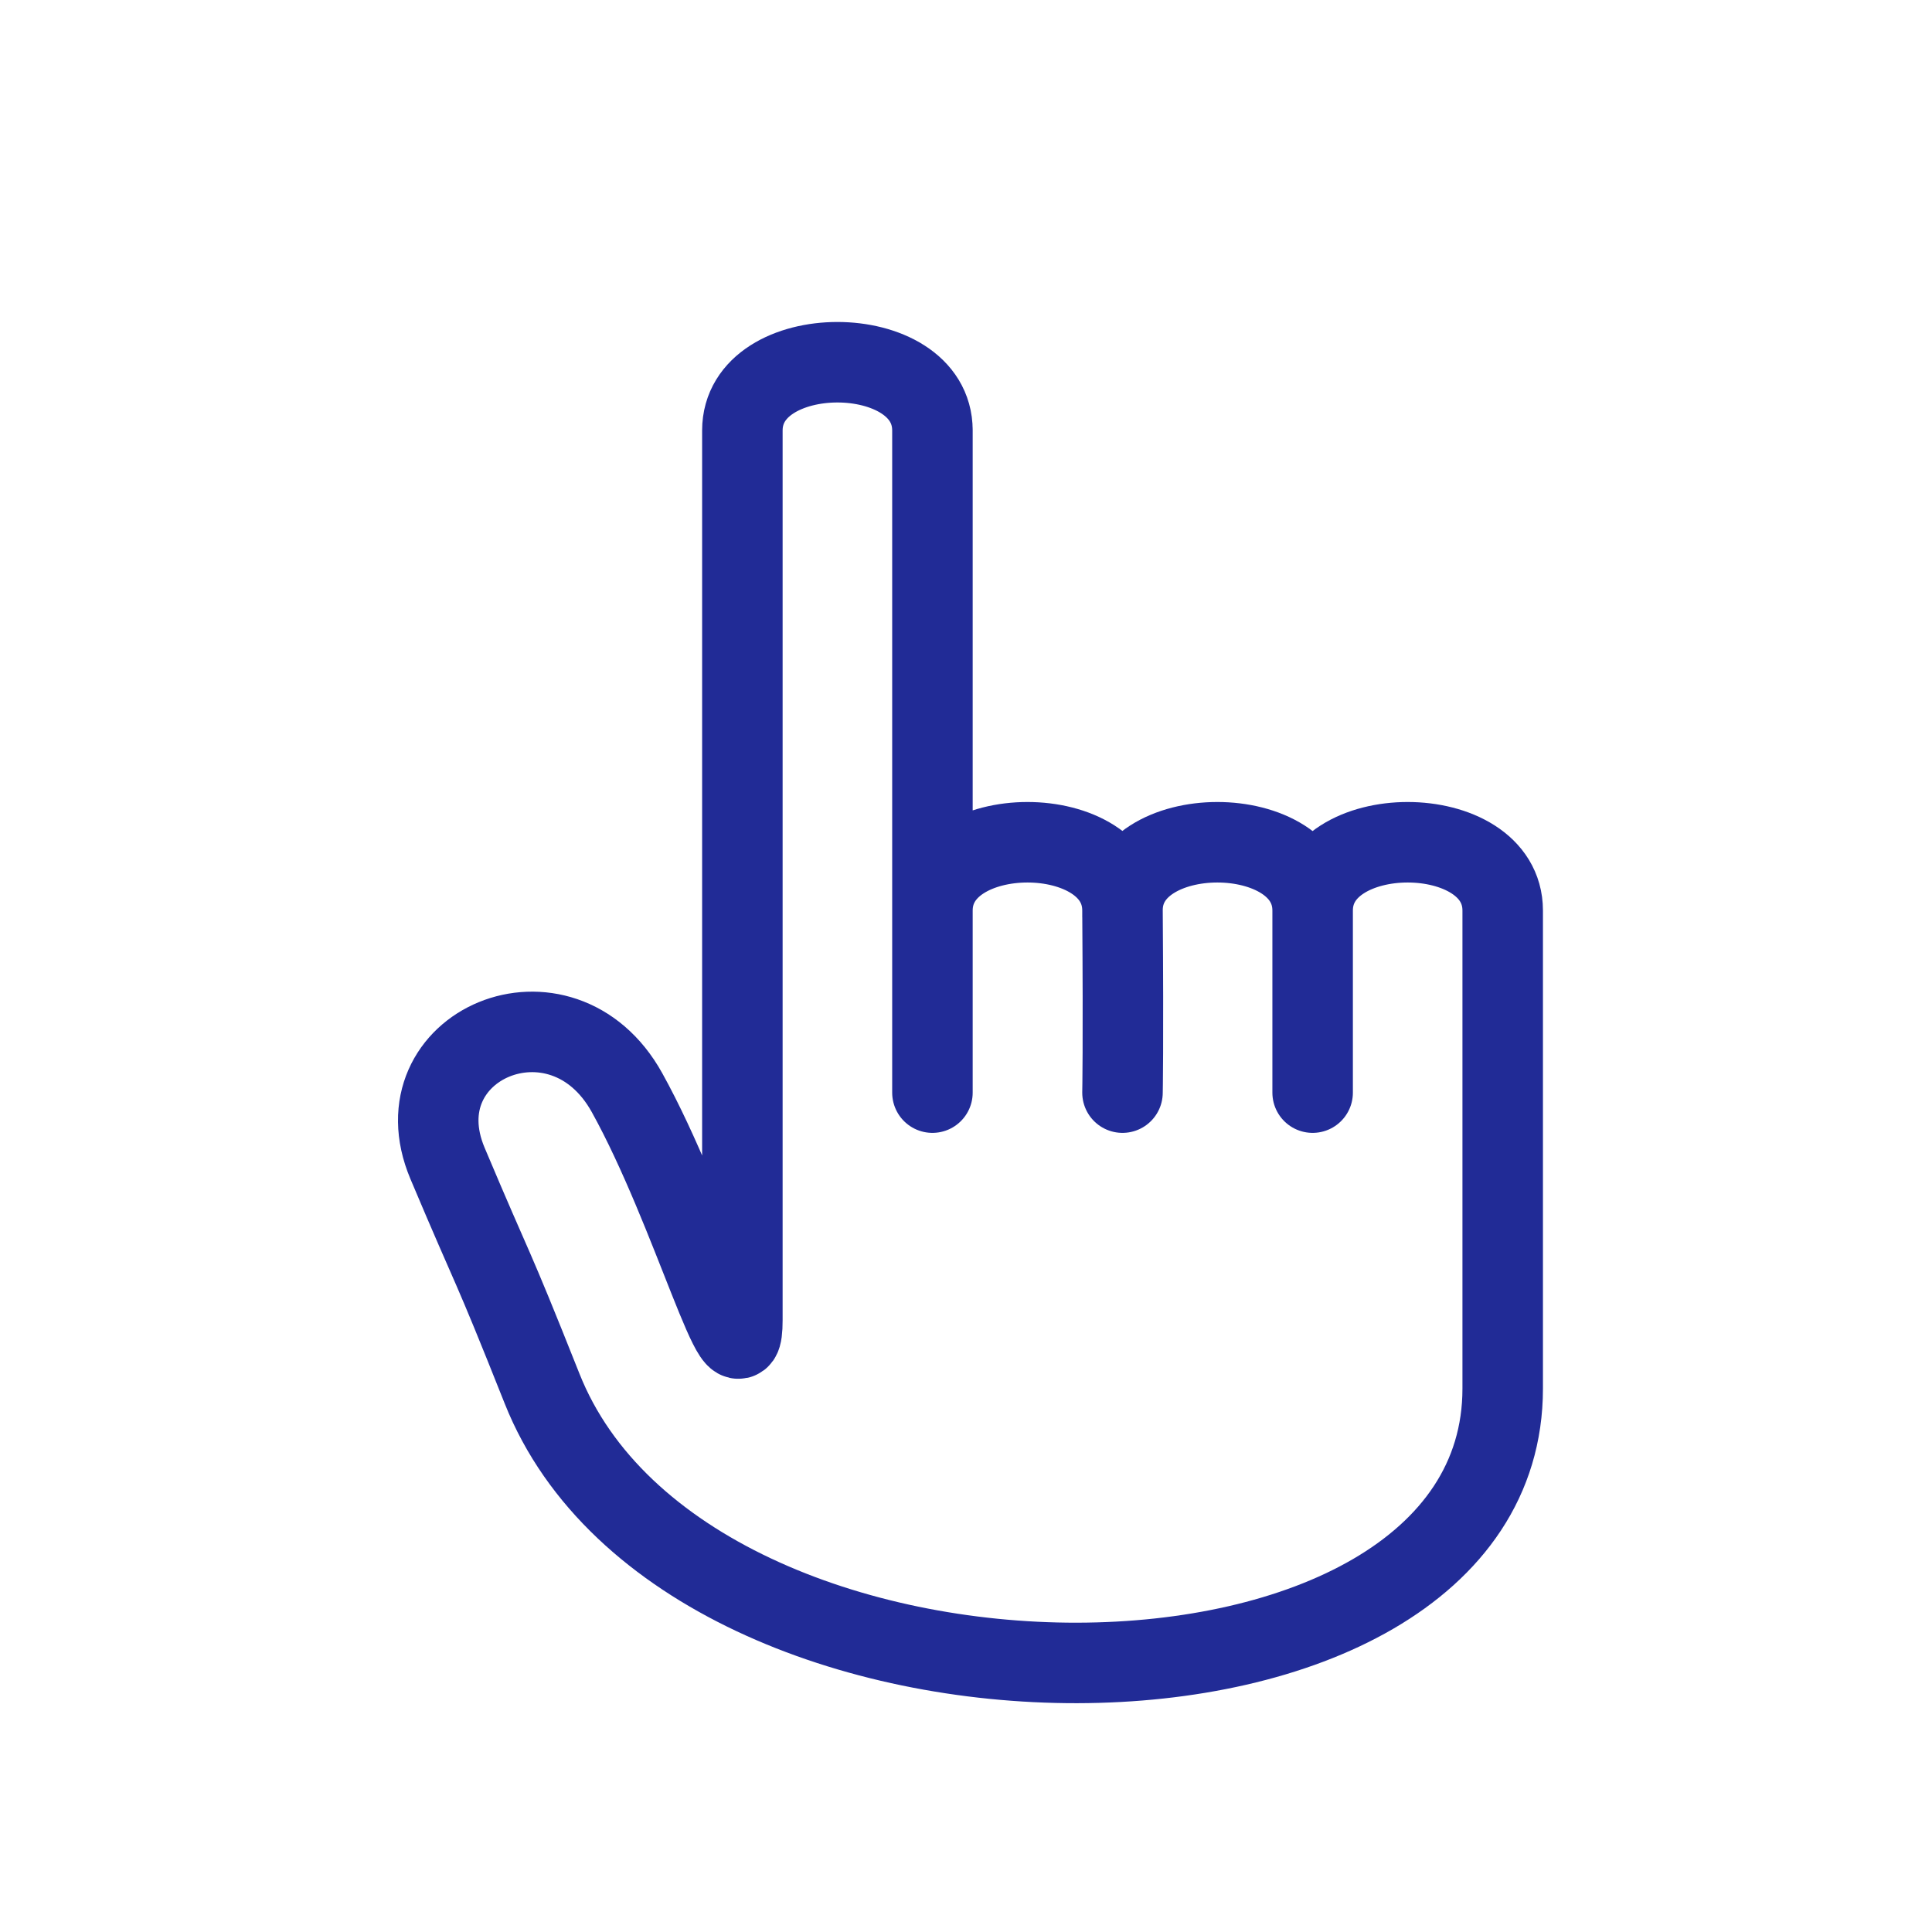 <?xml version="1.0" encoding="UTF-8"?> <svg xmlns="http://www.w3.org/2000/svg" width="24" height="24" viewBox="0 0 24 24" fill="none"><path d="M16.306 11.311C16.306 10.18 16.306 12.442 16.306 11.311ZM16.306 11.311C16.306 12.442 16.306 13.573 16.306 13.573M16.306 11.311C16.306 10.18 18.667 10.18 18.667 11.311C18.667 12.442 18.667 12.725 18.667 17.25C18.667 21.774 8.547 21.813 6.734 17.25C6.061 15.557 6.178 15.919 5.559 14.451C4.941 12.983 6.976 12.107 7.789 13.573C8.603 15.04 9.222 17.365 9.222 16.401C9.222 15.438 9.222 12.442 9.222 11.311C9.222 10.18 9.222 6.48 9.222 5.348C9.222 4.217 11.583 4.217 11.583 5.348M16.306 11.311C16.306 10.18 13.937 10.18 13.944 11.311M11.583 5.348C11.583 5.055 11.583 11.581 11.583 11.311C11.583 10.18 13.944 10.18 13.944 11.311M11.583 5.348C11.583 8.175 11.583 13.573 11.583 13.573M13.944 11.311C13.944 11.017 13.944 11.581 13.944 11.311ZM13.944 11.311C13.956 13.008 13.944 13.573 13.944 13.573" stroke="#212B96" stroke-linecap="round"></path></svg> 